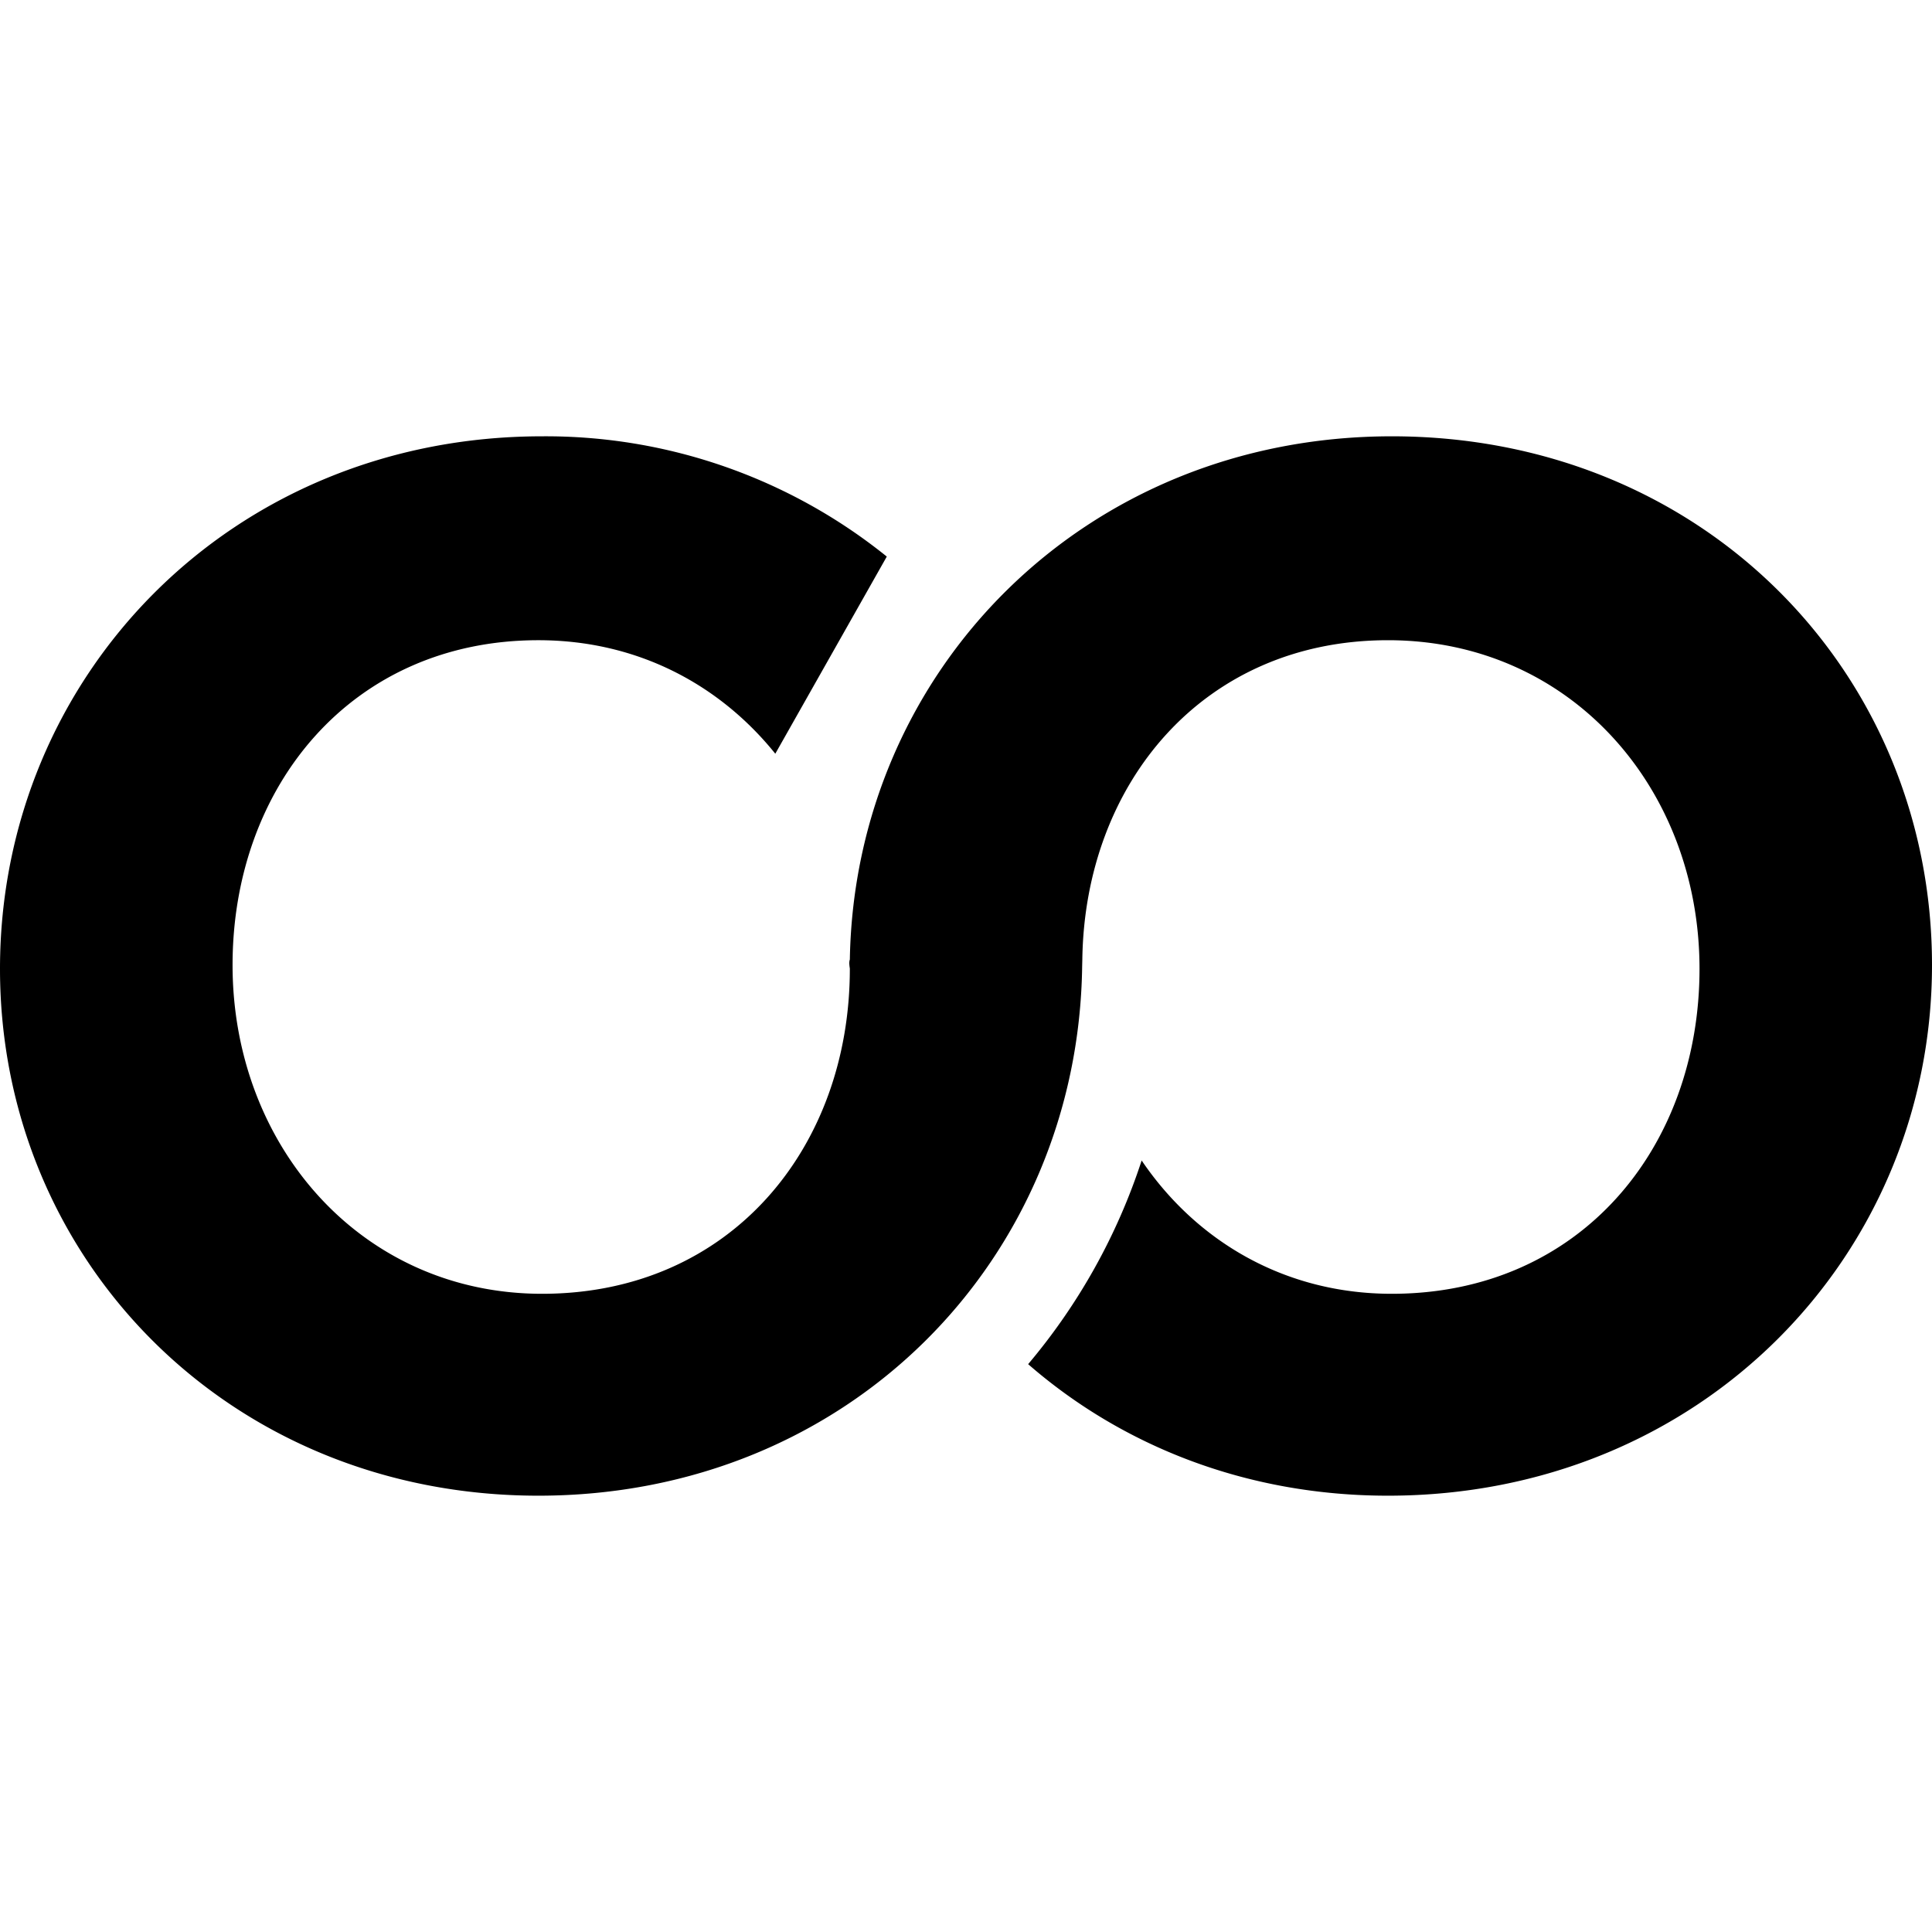 <svg xmlns="http://www.w3.org/2000/svg" viewBox="0 0 24 24"><path d="M6.734 5.42C2.865 5.42 0 8.405 0 12.035c0 3.607 2.842 6.545 6.688 6.545 3.859 0 6.708-2.936 6.755-6.58l.002-.08c.03-2.19 1.504-3.967 3.797-3.967 2.268 0 3.87 1.838 3.87 4.082 0 2.222-1.483 4.037-3.823 4.037-1.334 0-2.43-.657-3.107-1.656a7.557 7.557 0 0 1-1.41 2.53c1.163 1.013 2.71 1.634 4.47 1.634 3.893 0 6.758-2.986 6.758-6.592 0-3.63-2.841-6.568-6.71-6.568-3.828 0-6.672 2.922-6.733 6.5-.015.04 0 .101 0 .115 0 2.222-1.482 4.037-3.823 4.037-2.244 0-3.845-1.84-3.845-4.084 0-2.221 1.482-4.035 3.799-4.035 1.232 0 2.254.554 2.943 1.41l1.385-2.449A6.75 6.75 0 0 0 6.734 5.42Z"/></svg>